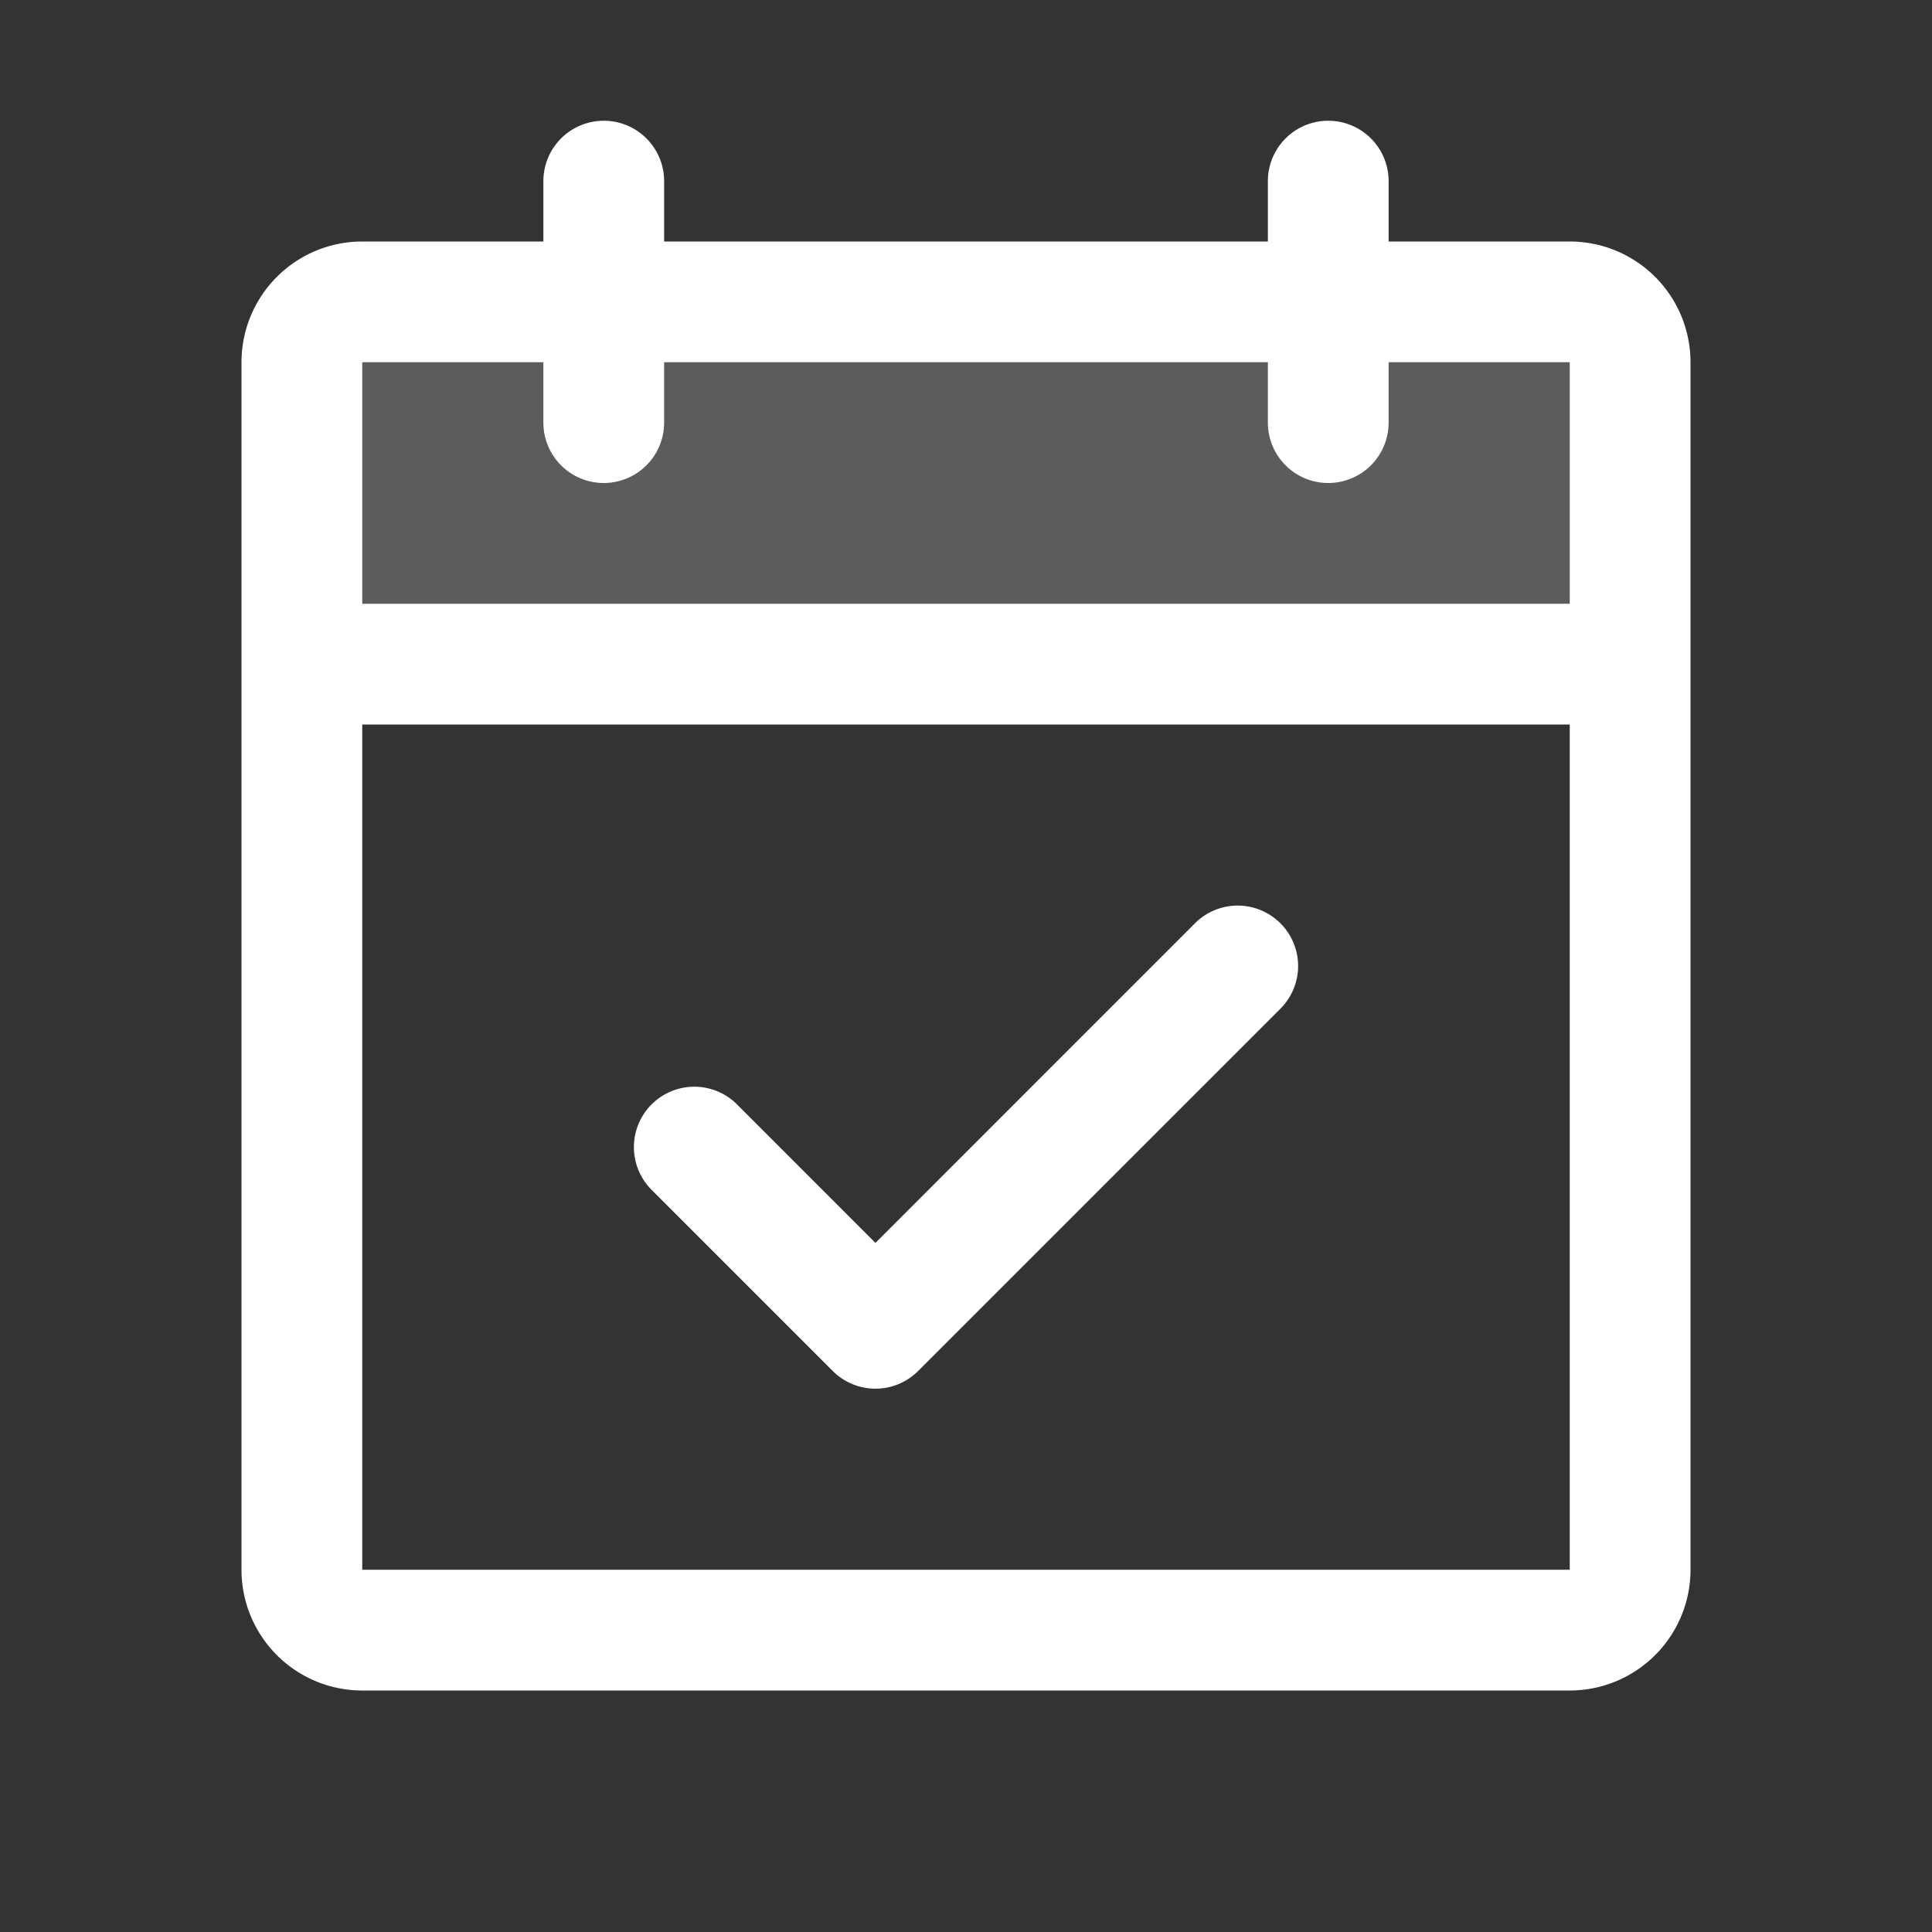 <?xml version="1.0" encoding="UTF-8"?> <svg xmlns="http://www.w3.org/2000/svg" width="32" height="32" viewBox="0 0 256 256"><rect x="0" y="0" width="256" height="256" fill="#333333" stroke="none"/><g fill="#ffffff"><path d="M216 48v40H40V48a8 8 0 0 1 8-8h160a8 8 0 0 1 8 8" opacity=".2"></path><path d="M208 32h-24v-8a8 8 0 0 0-16 0v8H88v-8a8 8 0 0 0-16 0v8H48a16 16 0 0 0-16 16v160a16 16 0 0 0 16 16h160a16 16 0 0 0 16-16V48a16 16 0 0 0-16-16M72 48v8a8 8 0 0 0 16 0v-8h80v8a8 8 0 0 0 16 0v-8h24v32H48V48Zm136 160H48V96h160zm-38.34-85.66a8 8 0 0 1 0 11.32l-48 48a8 8 0 0 1-11.32 0l-24-24a8 8 0 0 1 11.32-11.32L116 164.69l42.34-42.35a8 8 0 0 1 11.32 0"></path></g></svg> 